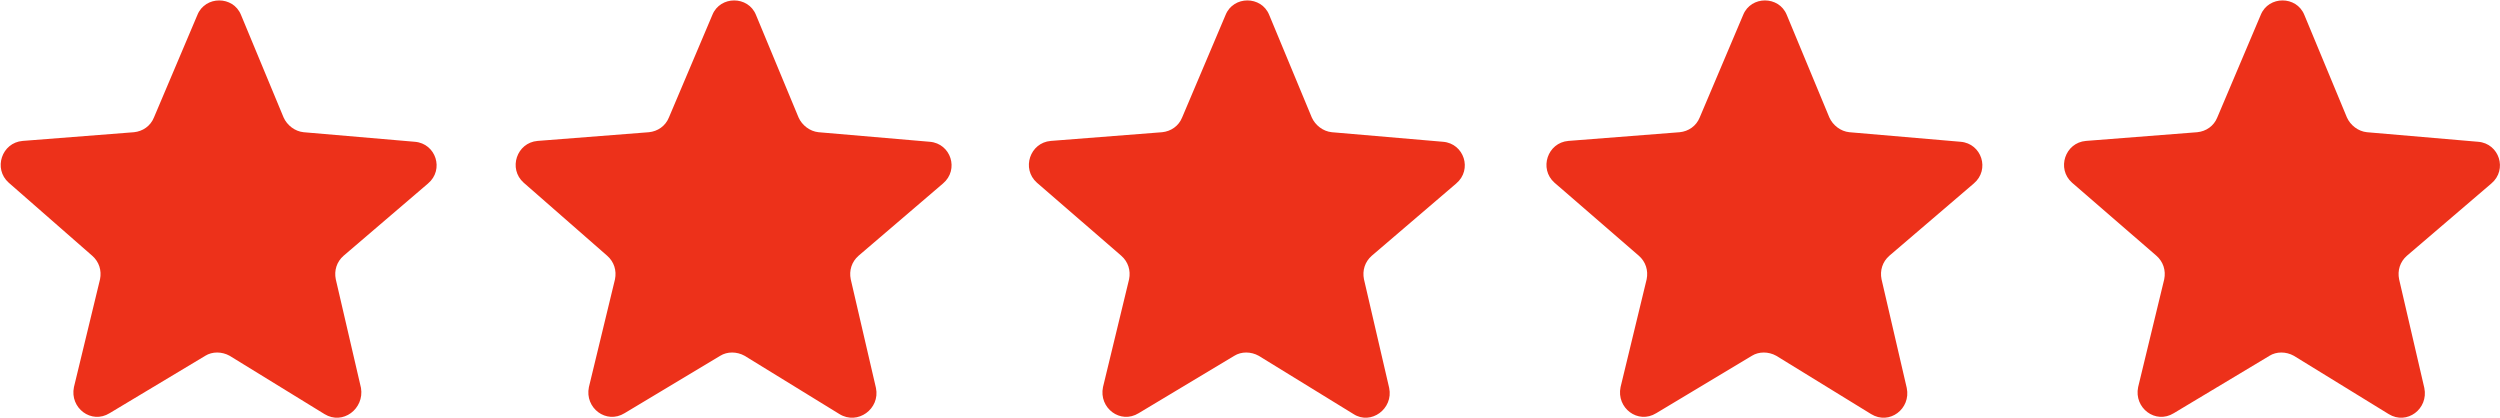 <?xml version="1.0" encoding="utf-8"?>
<!-- Generator: Adobe Illustrator 23.0.4, SVG Export Plug-In . SVG Version: 6.00 Build 0)  -->
<svg version="1.1" id="Layer_1" xmlns="http://www.w3.org/2000/svg" xmlns:xlink="http://www.w3.org/1999/xlink" x="0px" y="0px"
	 viewBox="0 0 287.4 48" style="enable-background:new 0 0 287.4 48;" xml:space="preserve">
<style type="text/css">
	.st0{fill:#ED311A;}
</style>
<title>Icon / Reviews-array</title>
<desc>Created with Sketch.</desc>
<path class="st0" d="M37.3,47.6l-10.9-6.7c-0.9-0.5-2-0.5-2.8,0l-11,6.6c-2.1,1.3-4.6-0.6-4.1-3l3-12.4c0.2-1-0.1-2-0.9-2.7L1,21
	c-1.8-1.6-0.8-4.6,1.6-4.8l12.8-1c1-0.1,1.9-0.7,2.3-1.7l5-11.8c0.9-2.2,4.1-2.2,5,0l4.9,11.8c0.4,0.9,1.3,1.6,2.3,1.7l12.8,1.1
	c2.4,0.2,3.4,3.2,1.5,4.8l-9.7,8.3c-0.8,0.7-1.1,1.7-0.9,2.7l2.9,12.5C41.9,47,39.4,48.9,37.3,47.6z"/>
<path class="st0" d="M96.5,47.6l-10.9-6.7c-0.9-0.5-2-0.5-2.8,0l-11,6.6c-2.1,1.3-4.6-0.6-4.1-3l3-12.4c0.2-1-0.1-2-0.9-2.7L60.2,21
	c-1.8-1.6-0.8-4.6,1.6-4.8l12.8-1c1-0.1,1.9-0.7,2.3-1.7l5-11.8c0.9-2.2,4.1-2.2,5,0l4.9,11.8c0.4,0.9,1.3,1.6,2.3,1.7l12.8,1.1
	c2.4,0.2,3.4,3.2,1.5,4.8l-9.7,8.3c-0.8,0.7-1.1,1.7-0.9,2.7l2.9,12.5C101.2,47,98.6,48.9,96.5,47.6z"/>
<path class="st0" d="M155.6,47.6l-10.9-6.7c-0.9-0.5-2-0.5-2.8,0l-11,6.6c-2.1,1.3-4.6-0.6-4.1-3l3-12.4c0.2-1-0.1-2-0.9-2.7
	l-9.7-8.4c-1.8-1.6-0.8-4.6,1.6-4.8l12.8-1c1-0.1,1.9-0.7,2.3-1.7l5-11.8c0.9-2.2,4.1-2.2,5,0l4.9,11.8c0.4,0.9,1.3,1.6,2.3,1.7
	l12.8,1.1c2.4,0.2,3.4,3.2,1.5,4.8l-9.7,8.3c-0.8,0.7-1.1,1.7-0.9,2.7l2.9,12.5C160.2,47,157.6,48.9,155.6,47.6z"/>
<path class="st0" d="M215.1,47.6l-10.9-6.7c-0.9-0.5-2-0.5-2.8,0l-11,6.6c-2.1,1.3-4.6-0.6-4.1-3l3-12.4c0.2-1-0.1-2-0.9-2.7
	l-9.7-8.4c-1.8-1.6-0.8-4.6,1.6-4.8l12.8-1c1-0.1,1.9-0.7,2.3-1.7l5-11.8c0.9-2.2,4.1-2.2,5,0l4.9,11.8c0.4,0.9,1.3,1.6,2.3,1.7
	l12.8,1.1c2.4,0.2,3.4,3.2,1.5,4.8l-9.7,8.3c-0.8,0.7-1.1,1.7-0.9,2.7l2.9,12.5C219.7,47,217.2,48.9,215.1,47.6z"/>
<path class="st0" d="M274.6,47.6l-10.9-6.7c-0.9-0.5-2-0.5-2.8,0l-11,6.6c-2.1,1.3-4.6-0.6-4.1-3l3-12.4c0.2-1-0.1-2-0.9-2.7
	l-9.7-8.4c-1.8-1.6-0.8-4.6,1.6-4.8l12.8-1c1-0.1,1.9-0.7,2.3-1.7l5-11.8c0.9-2.2,4.1-2.2,5,0l4.9,11.8c0.4,0.9,1.3,1.6,2.3,1.7
	l12.8,1.1c2.4,0.2,3.4,3.2,1.5,4.8l-9.7,8.3c-0.8,0.7-1.1,1.7-0.9,2.7l2.9,12.5C279.2,47,276.7,48.9,274.6,47.6z"/>
</svg>

